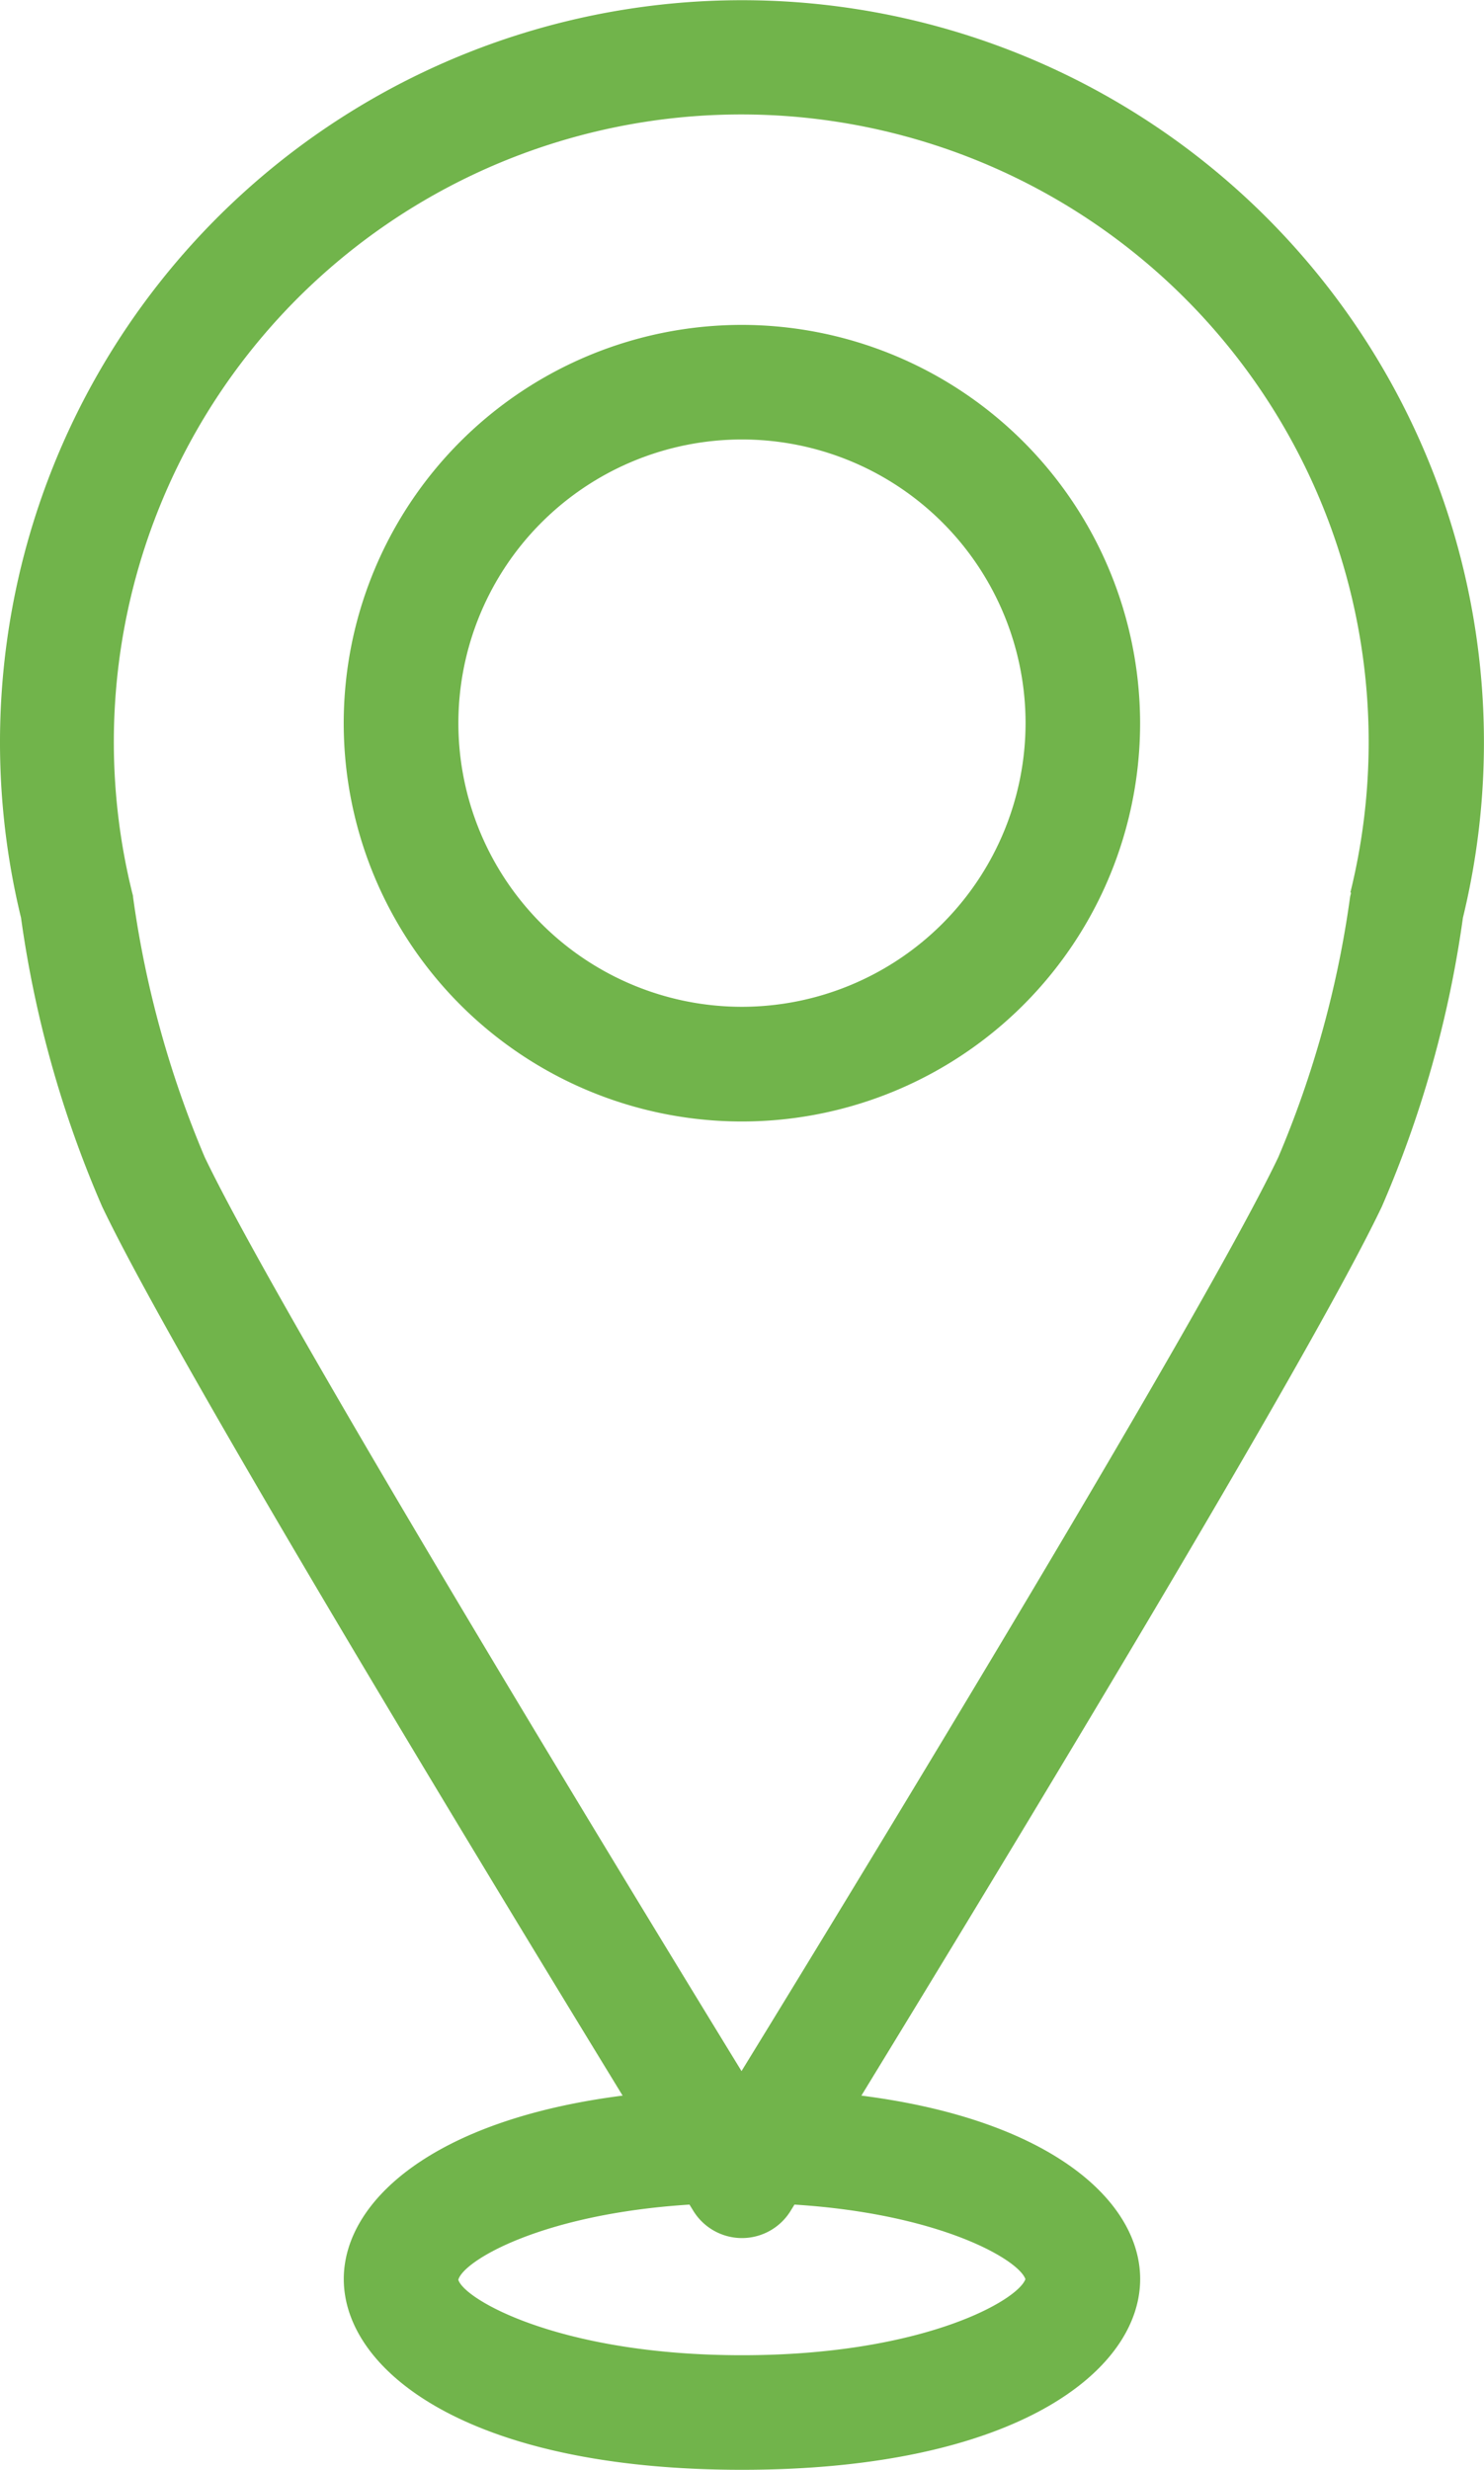 <svg id="Grupo_1537" data-name="Grupo 1537" xmlns="http://www.w3.org/2000/svg" width="25.987" height="43.24" viewBox="0 0 25.987 43.24">
  <path id="Trazado_316" data-name="Trazado 316" d="M190.122,881.528a12.993,12.993,0,1,0-25.25,0,19.371,19.371,0,0,0,1.419,5.053c1.276,2.683,6.65,11.536,9.116,15.568-3.335.425-4.883,1.859-4.883,3.211,0,1.609,2.182,3.34,6.973,3.34s6.973-1.732,6.973-3.34c0-1.353-1.548-2.786-4.882-3.211,2.466-4.033,7.84-12.885,9.116-15.568A19.423,19.423,0,0,0,190.122,881.528Zm-7.661,23.833c-.135.38-1.813,1.333-4.964,1.333-3.186,0-4.866-.976-4.967-1.321.091-.334,1.46-1.152,4.048-1.316l.065.106a1,1,0,0,0,1.708,0l.065-.106C180.971,904.219,182.34,905.02,182.46,905.361Zm5.7-24.275c0,.026-.011.052-.015.079a17.908,17.908,0,0,1-1.257,4.555c-1.29,2.706-7.171,12.37-9.4,16-2.224-3.631-8.106-13.294-9.4-16a17.915,17.915,0,0,1-1.255-4.555c0-.027-.01-.052-.016-.079a10.987,10.987,0,1,1,21.333,0Z" transform="translate(-164.504 -865.461)" fill="#71b44b"/>
  <path id="Trazado_317" data-name="Trazado 317" d="M176.368,870.083a6.973,6.973,0,1,0,6.973,6.972A6.981,6.981,0,0,0,176.368,870.083Zm0,11.938a4.966,4.966,0,1,1,4.967-4.966A4.971,4.971,0,0,1,176.368,882.021Z" transform="translate(-163.376 -864.395)" fill="#71b44b"/>
</svg>
